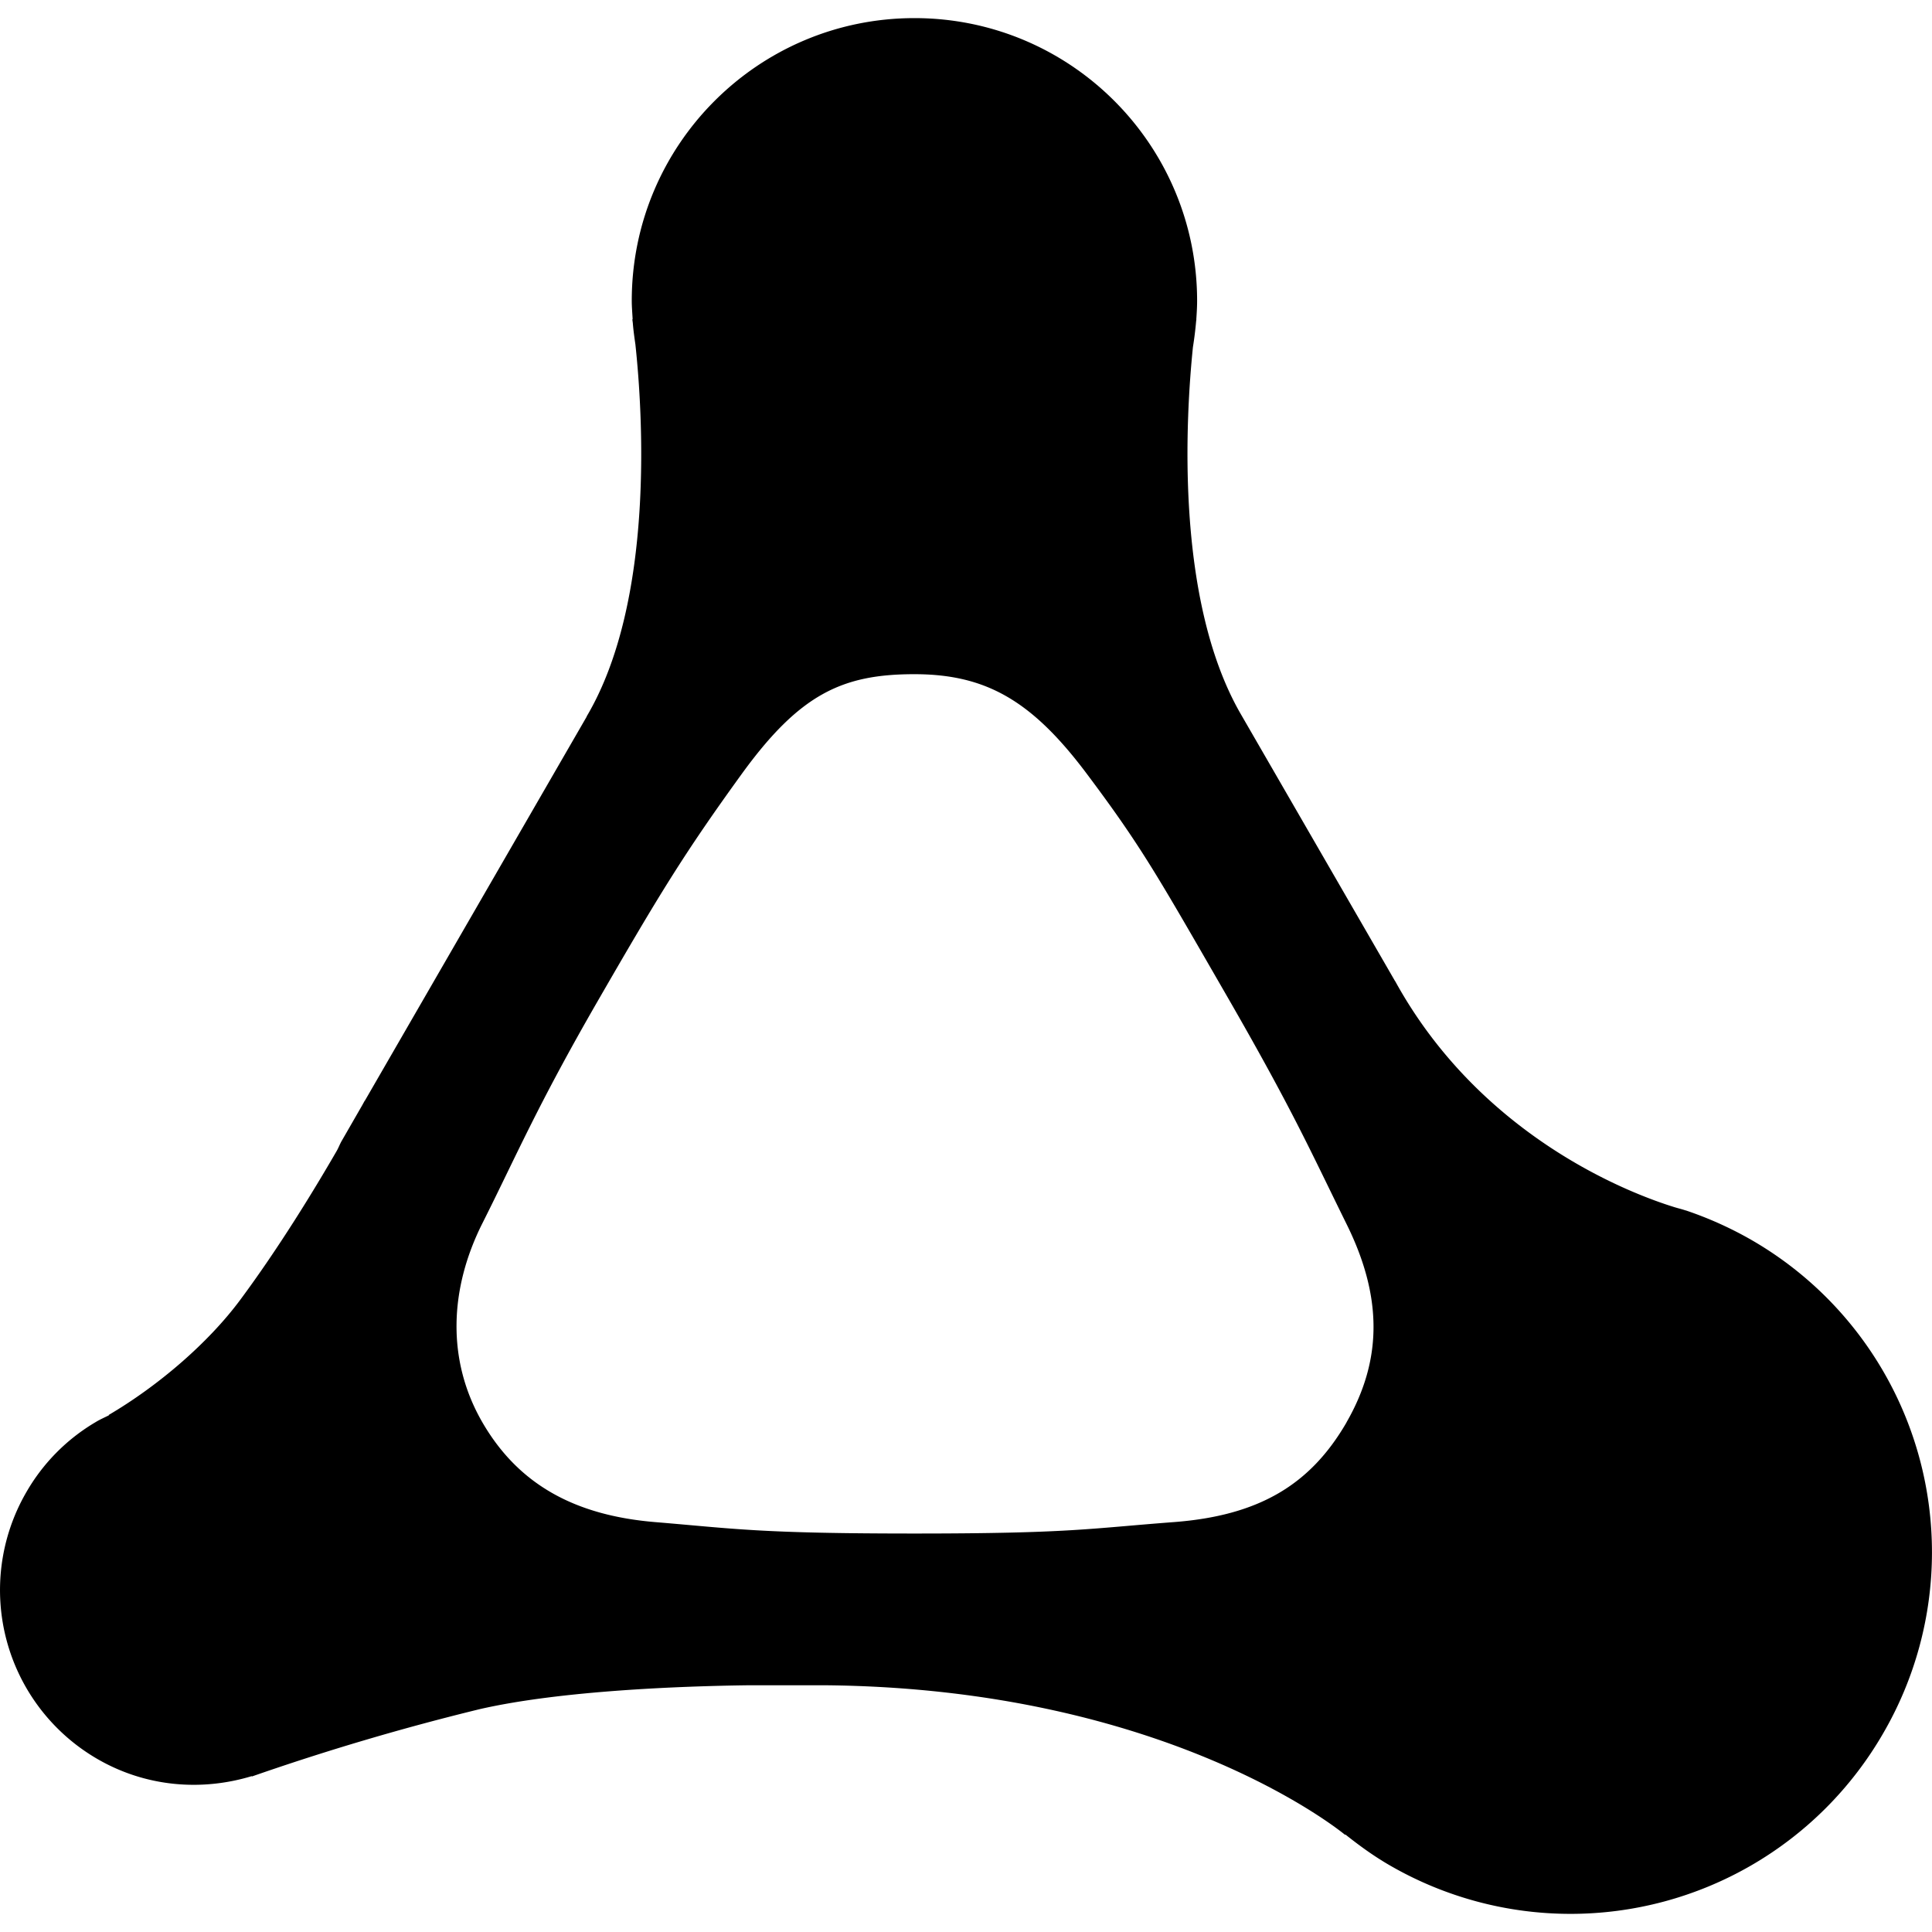 <svg xmlns="http://www.w3.org/2000/svg" viewBox="0 0 24 24"><path d="M21.757 15.403a4.58 4.58 0 0 0-.816-.367h-.003c-.044-.015-.087-.025-.13-.038-.508-.155-2.4-.85-3.478-2.812v.002l-1.926-3.334c-.81-1.422-.673-3.685-.585-4.542a4.519 4.519 0 0 0 .04-.324.266.266 0 0 0 .003-.02h-.001c.005-.078.01-.153.01-.231C14.87 1.797 13.3.225 11.36.225S7.848 1.798 7.848 3.737c0 .076.007.153.011.23h-.004l.006.045c.007.09.019.176.032.265.09.836.245 3.187-.606 4.624h.002l-2.758 4.775v-.003l-.032.058-.259.45c-.02.037-.035.077-.056.114-.285.493-.72 1.206-1.198 1.85-.4.54-1.024 1.073-1.637 1.433l.007.002c-.056.028-.114.053-.168.086a2.395 2.395 0 0 0-.863.874 2.425 2.425 0 0 0 .887 3.312c.606.35 1.298.4 1.918.211l-.004.006a30.722 30.722 0 0 1 2.836-.838c1.003-.229 2.488-.285 3.332-.296h.96c4.284.04 6.455 1.858 6.455 1.858l.004-.004c.175.139.355.27.553.384a4.484 4.484 0 0 0 6.128-1.642 4.477 4.477 0 0 0-1.637-6.128zm-5.03 2.267c-.449.774-1.086 1.157-2.144 1.238-1.057.08-1.286.142-3.223.142-1.937 0-2.23-.06-3.223-.142-.992-.083-1.695-.464-2.144-1.238-.448-.774-.41-1.66 0-2.475.411-.816.674-1.446 1.437-2.768.763-1.322 1.067-1.822 1.785-2.814.72-.992 1.249-1.238 2.143-1.238.894 0 1.464.332 2.143 1.238.679.906.872 1.256 1.714 2.715s1.056 1.952 1.507 2.867c.456.915.45 1.7.004 2.475z"/></svg>